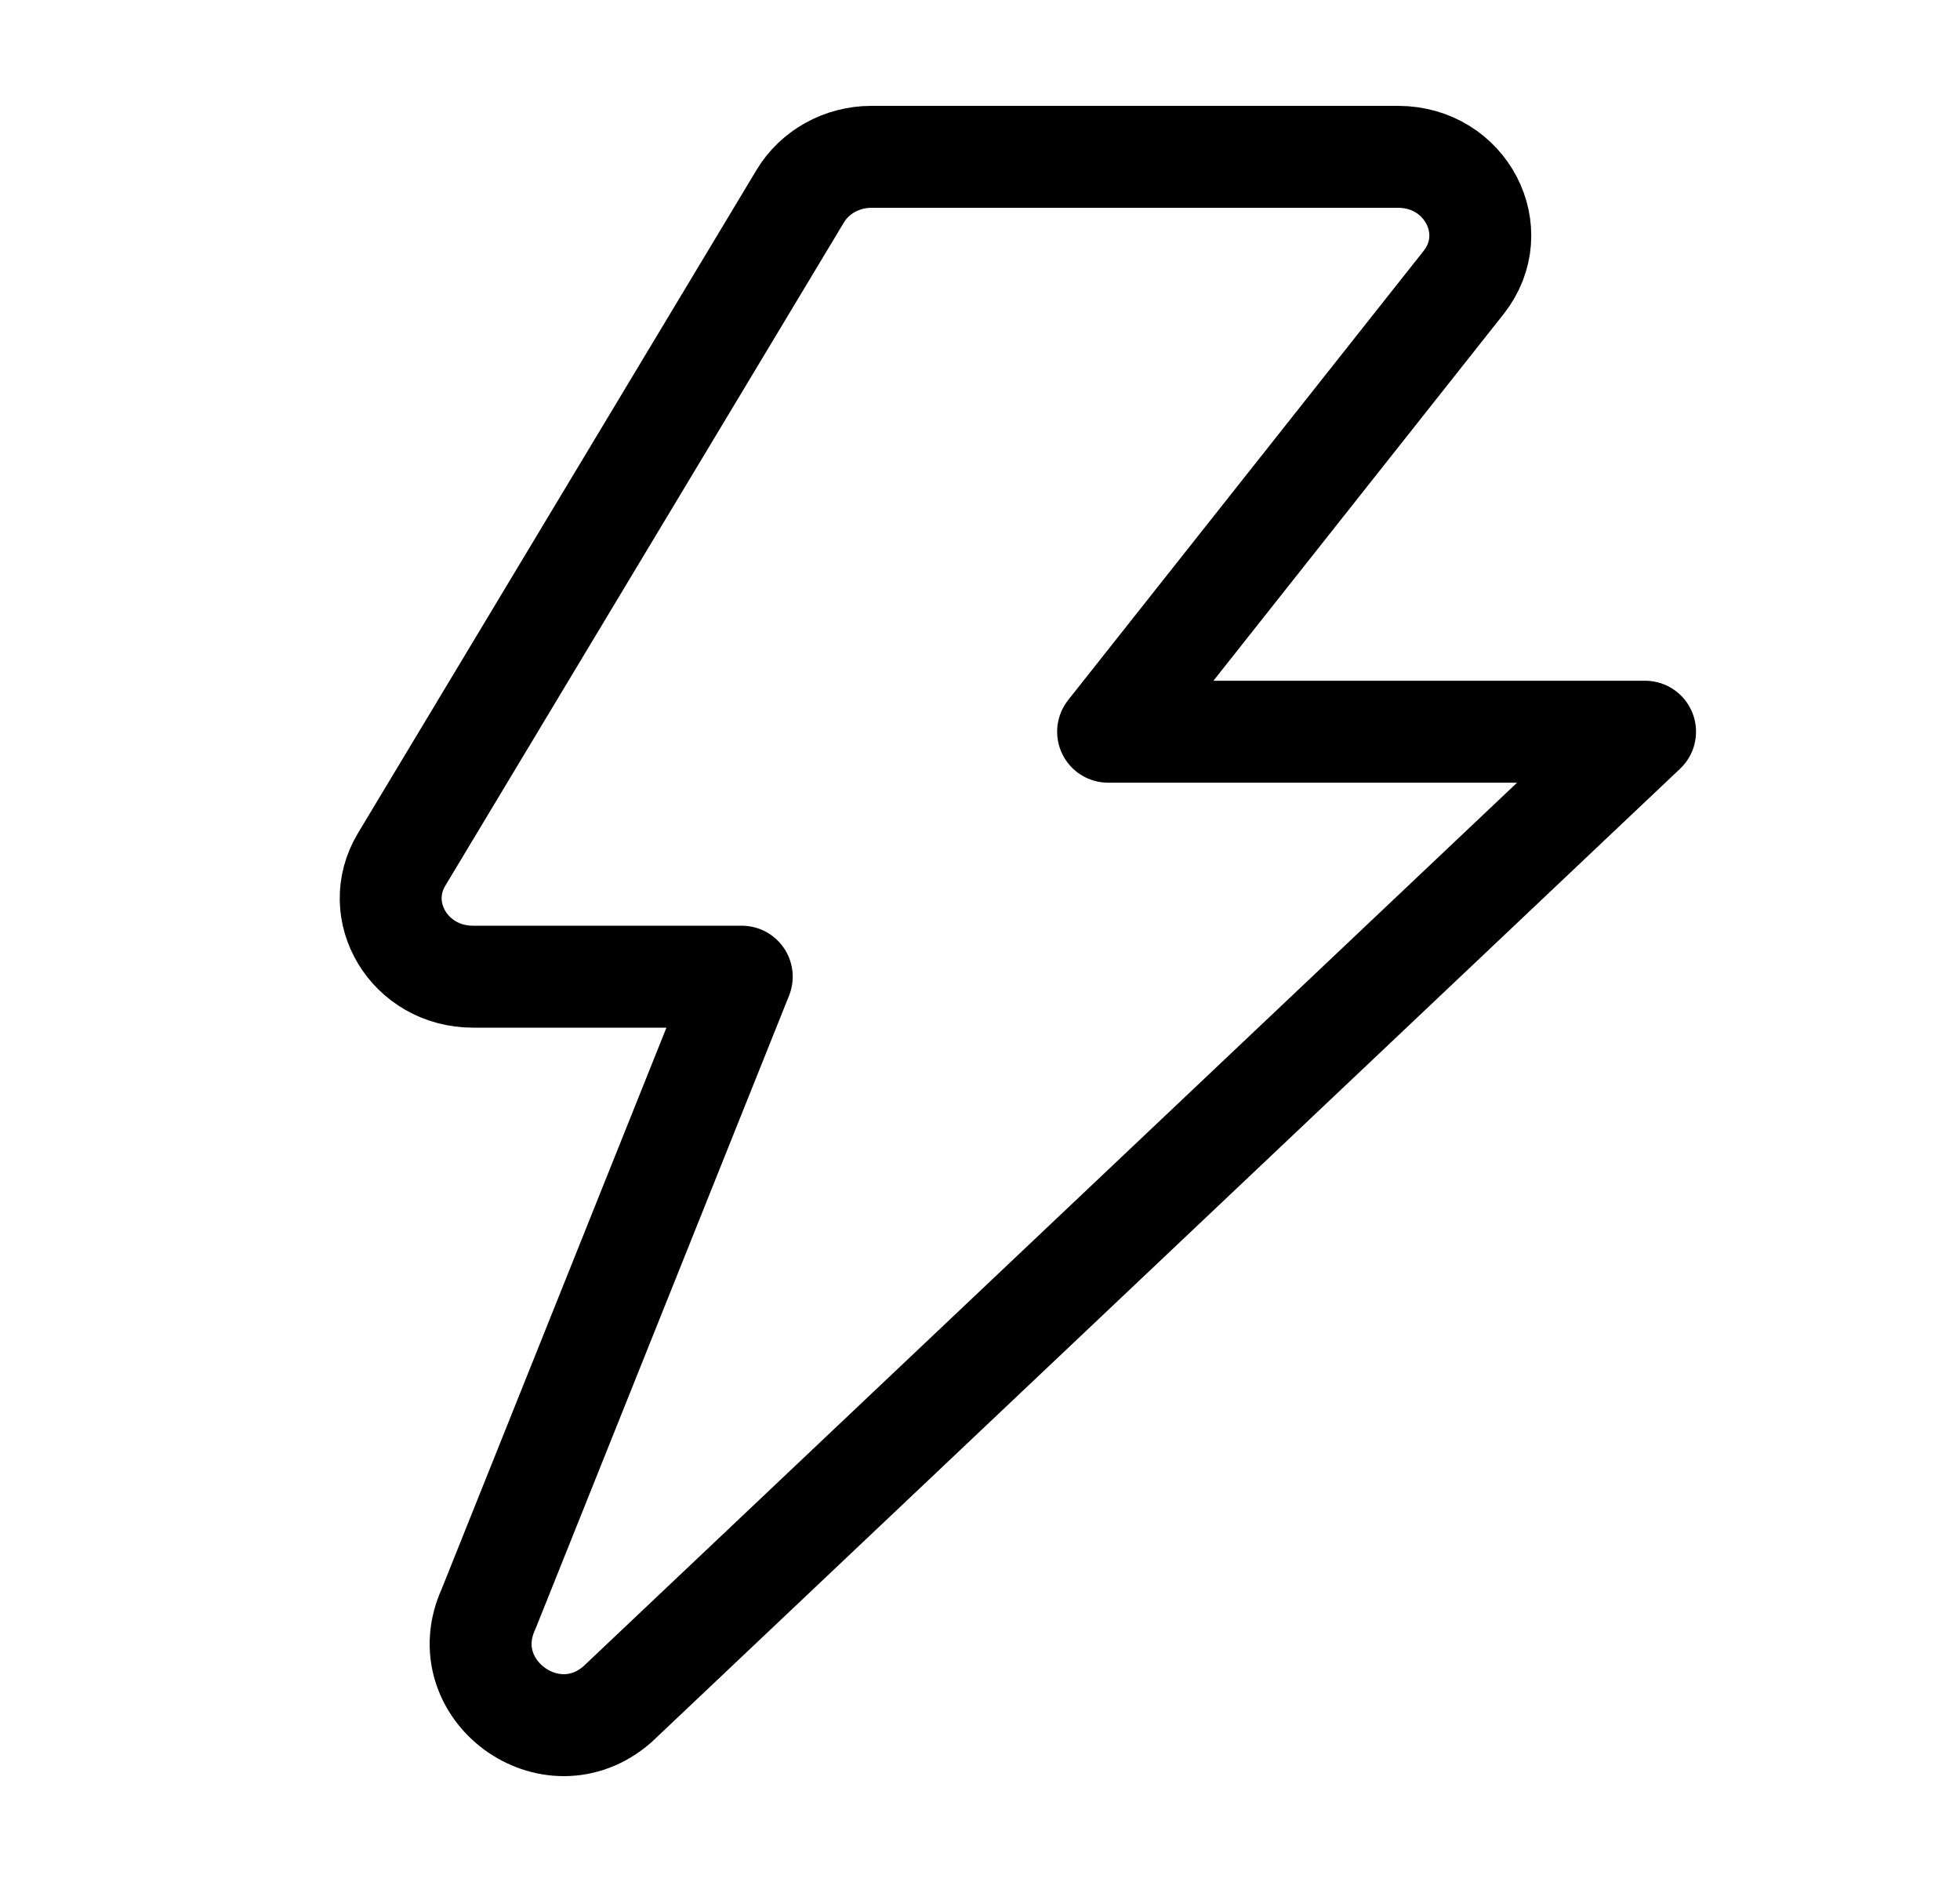 <svg width="25" height="24" viewBox="0 0 25 24" fill="none" xmlns="http://www.w3.org/2000/svg">
<path d="M18.668 3.603C19.189 2.944 18.697 2 17.832 2H11.115C10.74 2 10.393 2.192 10.207 2.502L5.124 10.958C4.723 11.624 5.227 12.455 6.032 12.455H9.461L6.231 20.52C5.764 21.541 7.026 22.473 7.874 21.735L20.983 9.331H14.134L18.668 3.603Z" stroke="#000" stroke-width="1.3" stroke-linecap="round" stroke-linejoin="round"/>
</svg>
